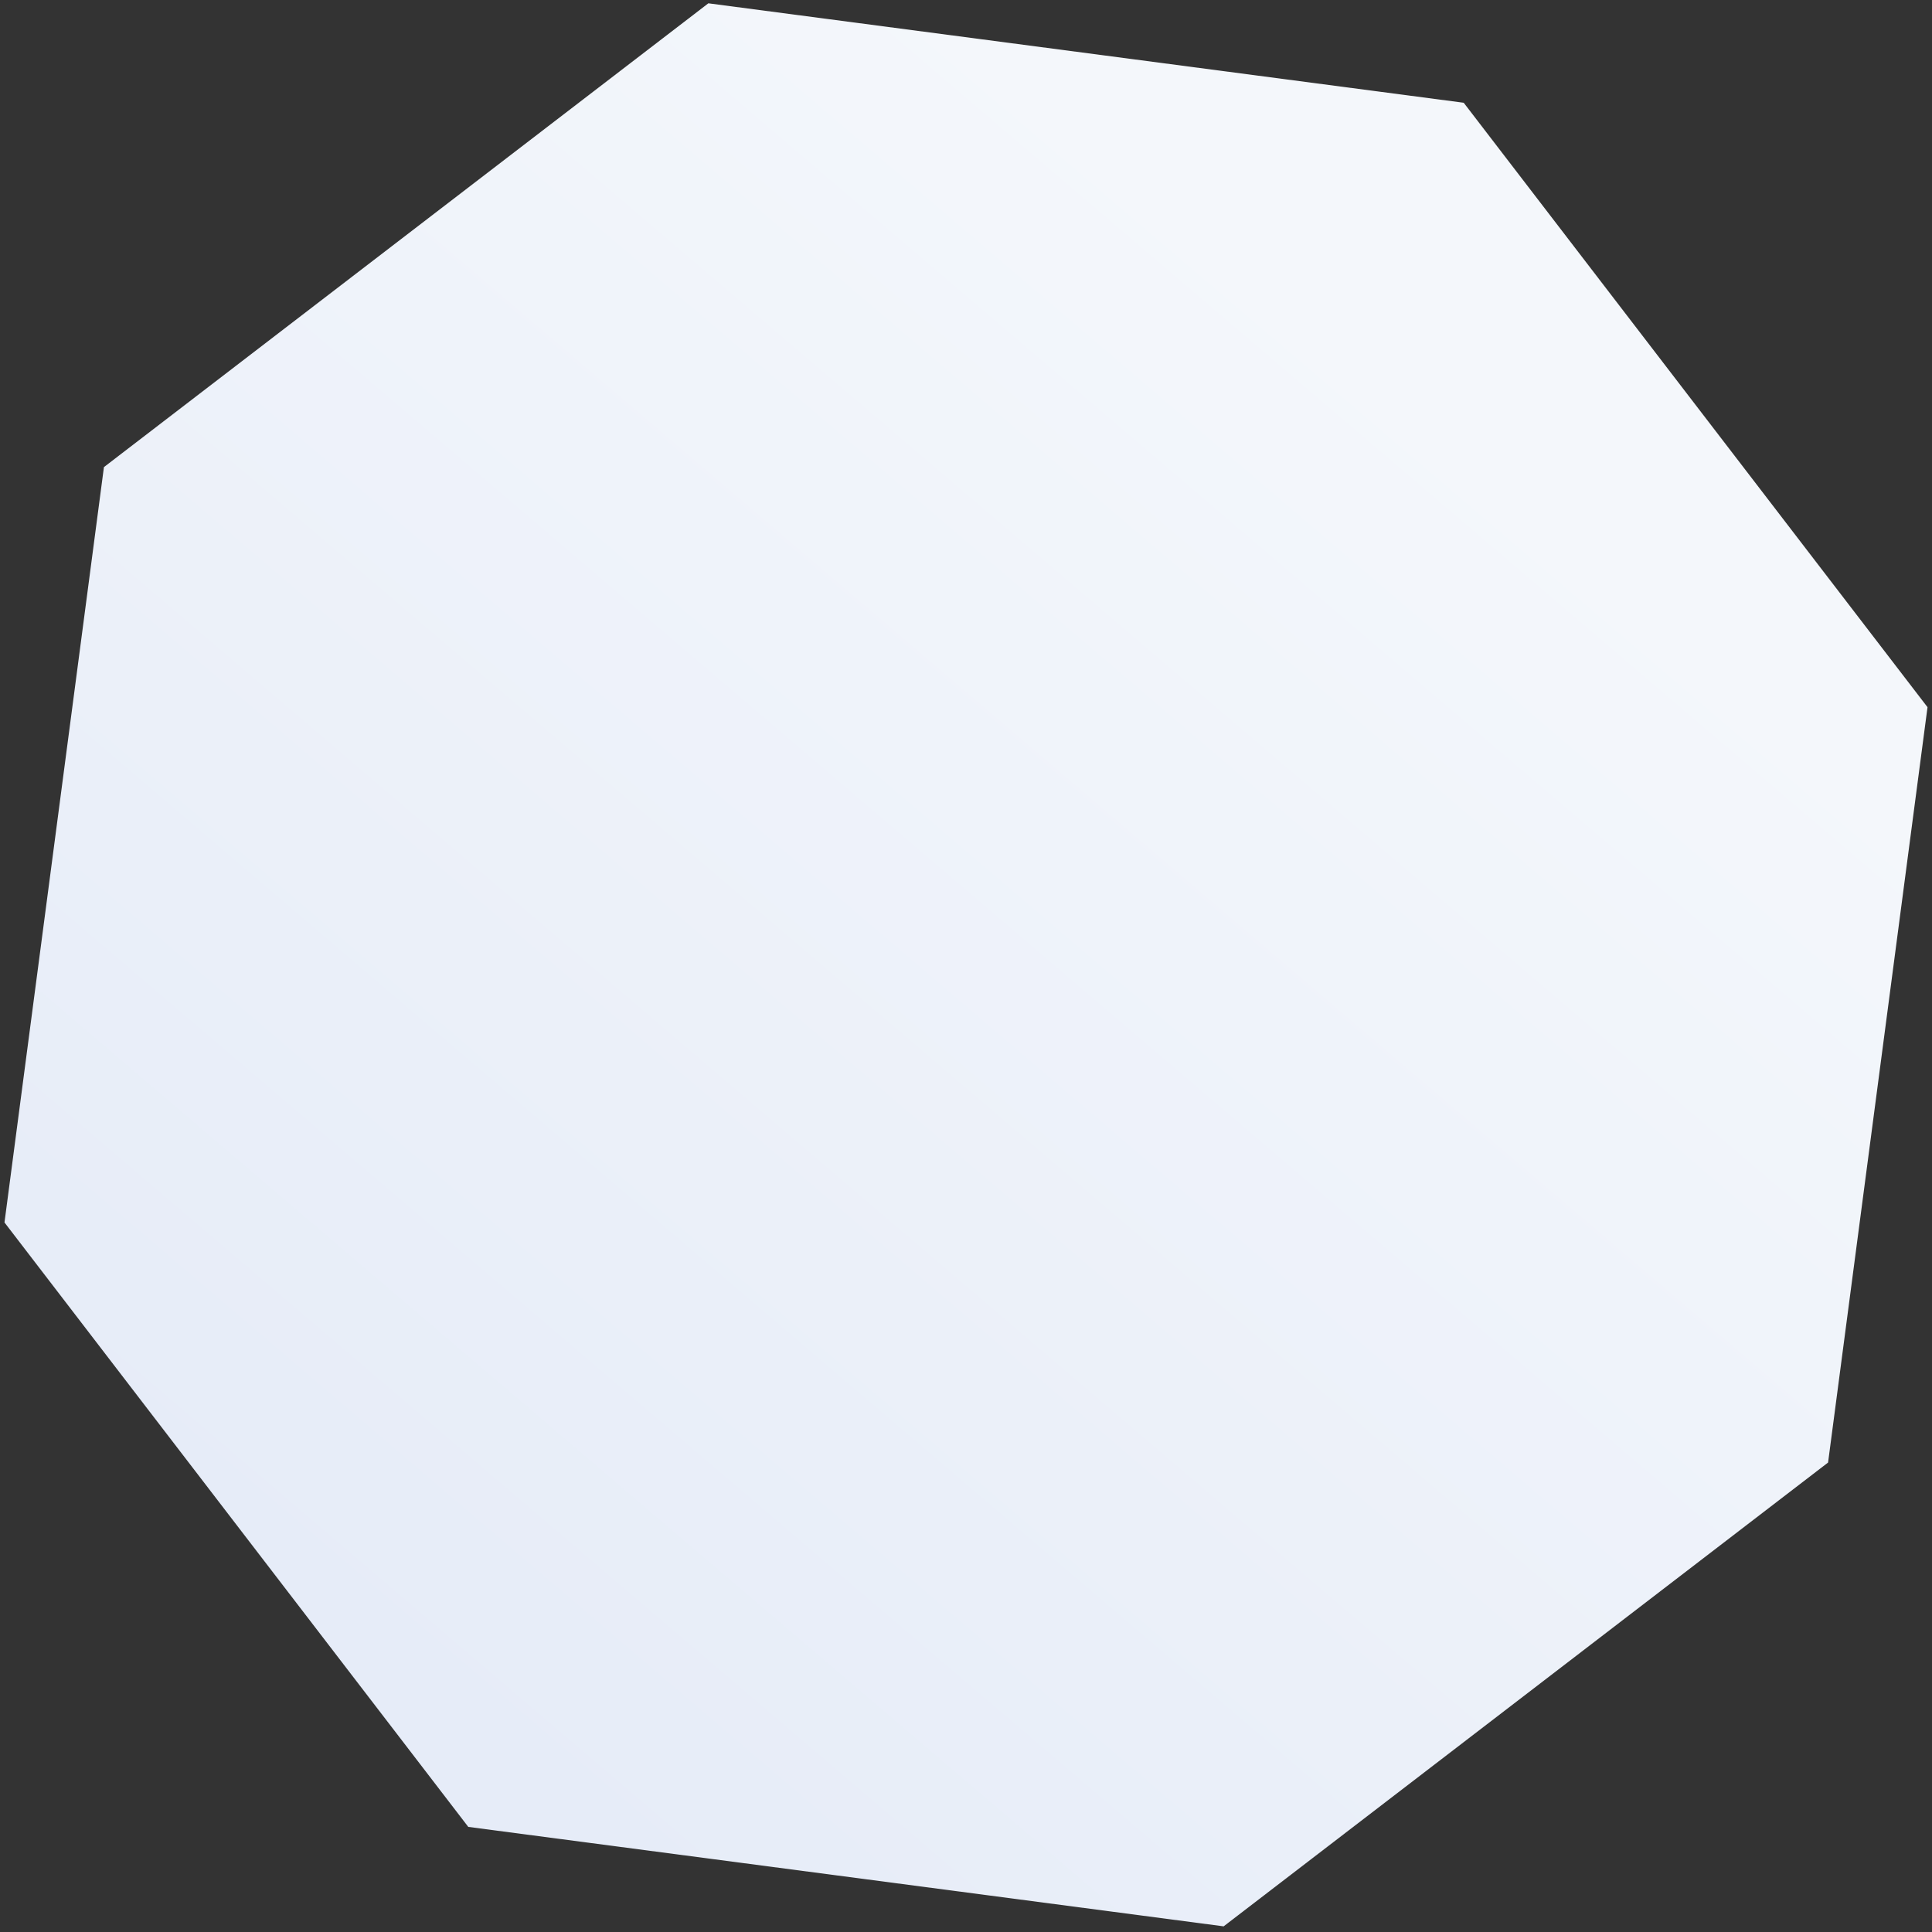 <?xml version="1.0" encoding="UTF-8"?> <svg xmlns="http://www.w3.org/2000/svg" width="281" height="281" viewBox="0 0 281 281" fill="none"><rect x="0" y="0" width="281" height="281" fill="#333333" stroke="none"/> <path d="M212.89 14.945L280.348 102.857L265.884 212.72L177.972 280.177L68.109 265.713L0.652 177.801L15.116 67.939L103.028 0.481L212.89 14.945Z" fill="url(#paint0_linear_114_341)"></path> <defs> <linearGradient id="paint0_linear_114_341" x1="-84" y1="326.697" x2="172" y2="26.698" gradientUnits="userSpaceOnUse"> <stop stop-color="#DDE5F6"></stop> <stop offset="1" stop-color="#F4F7FB"></stop> </linearGradient> </defs> </svg> 